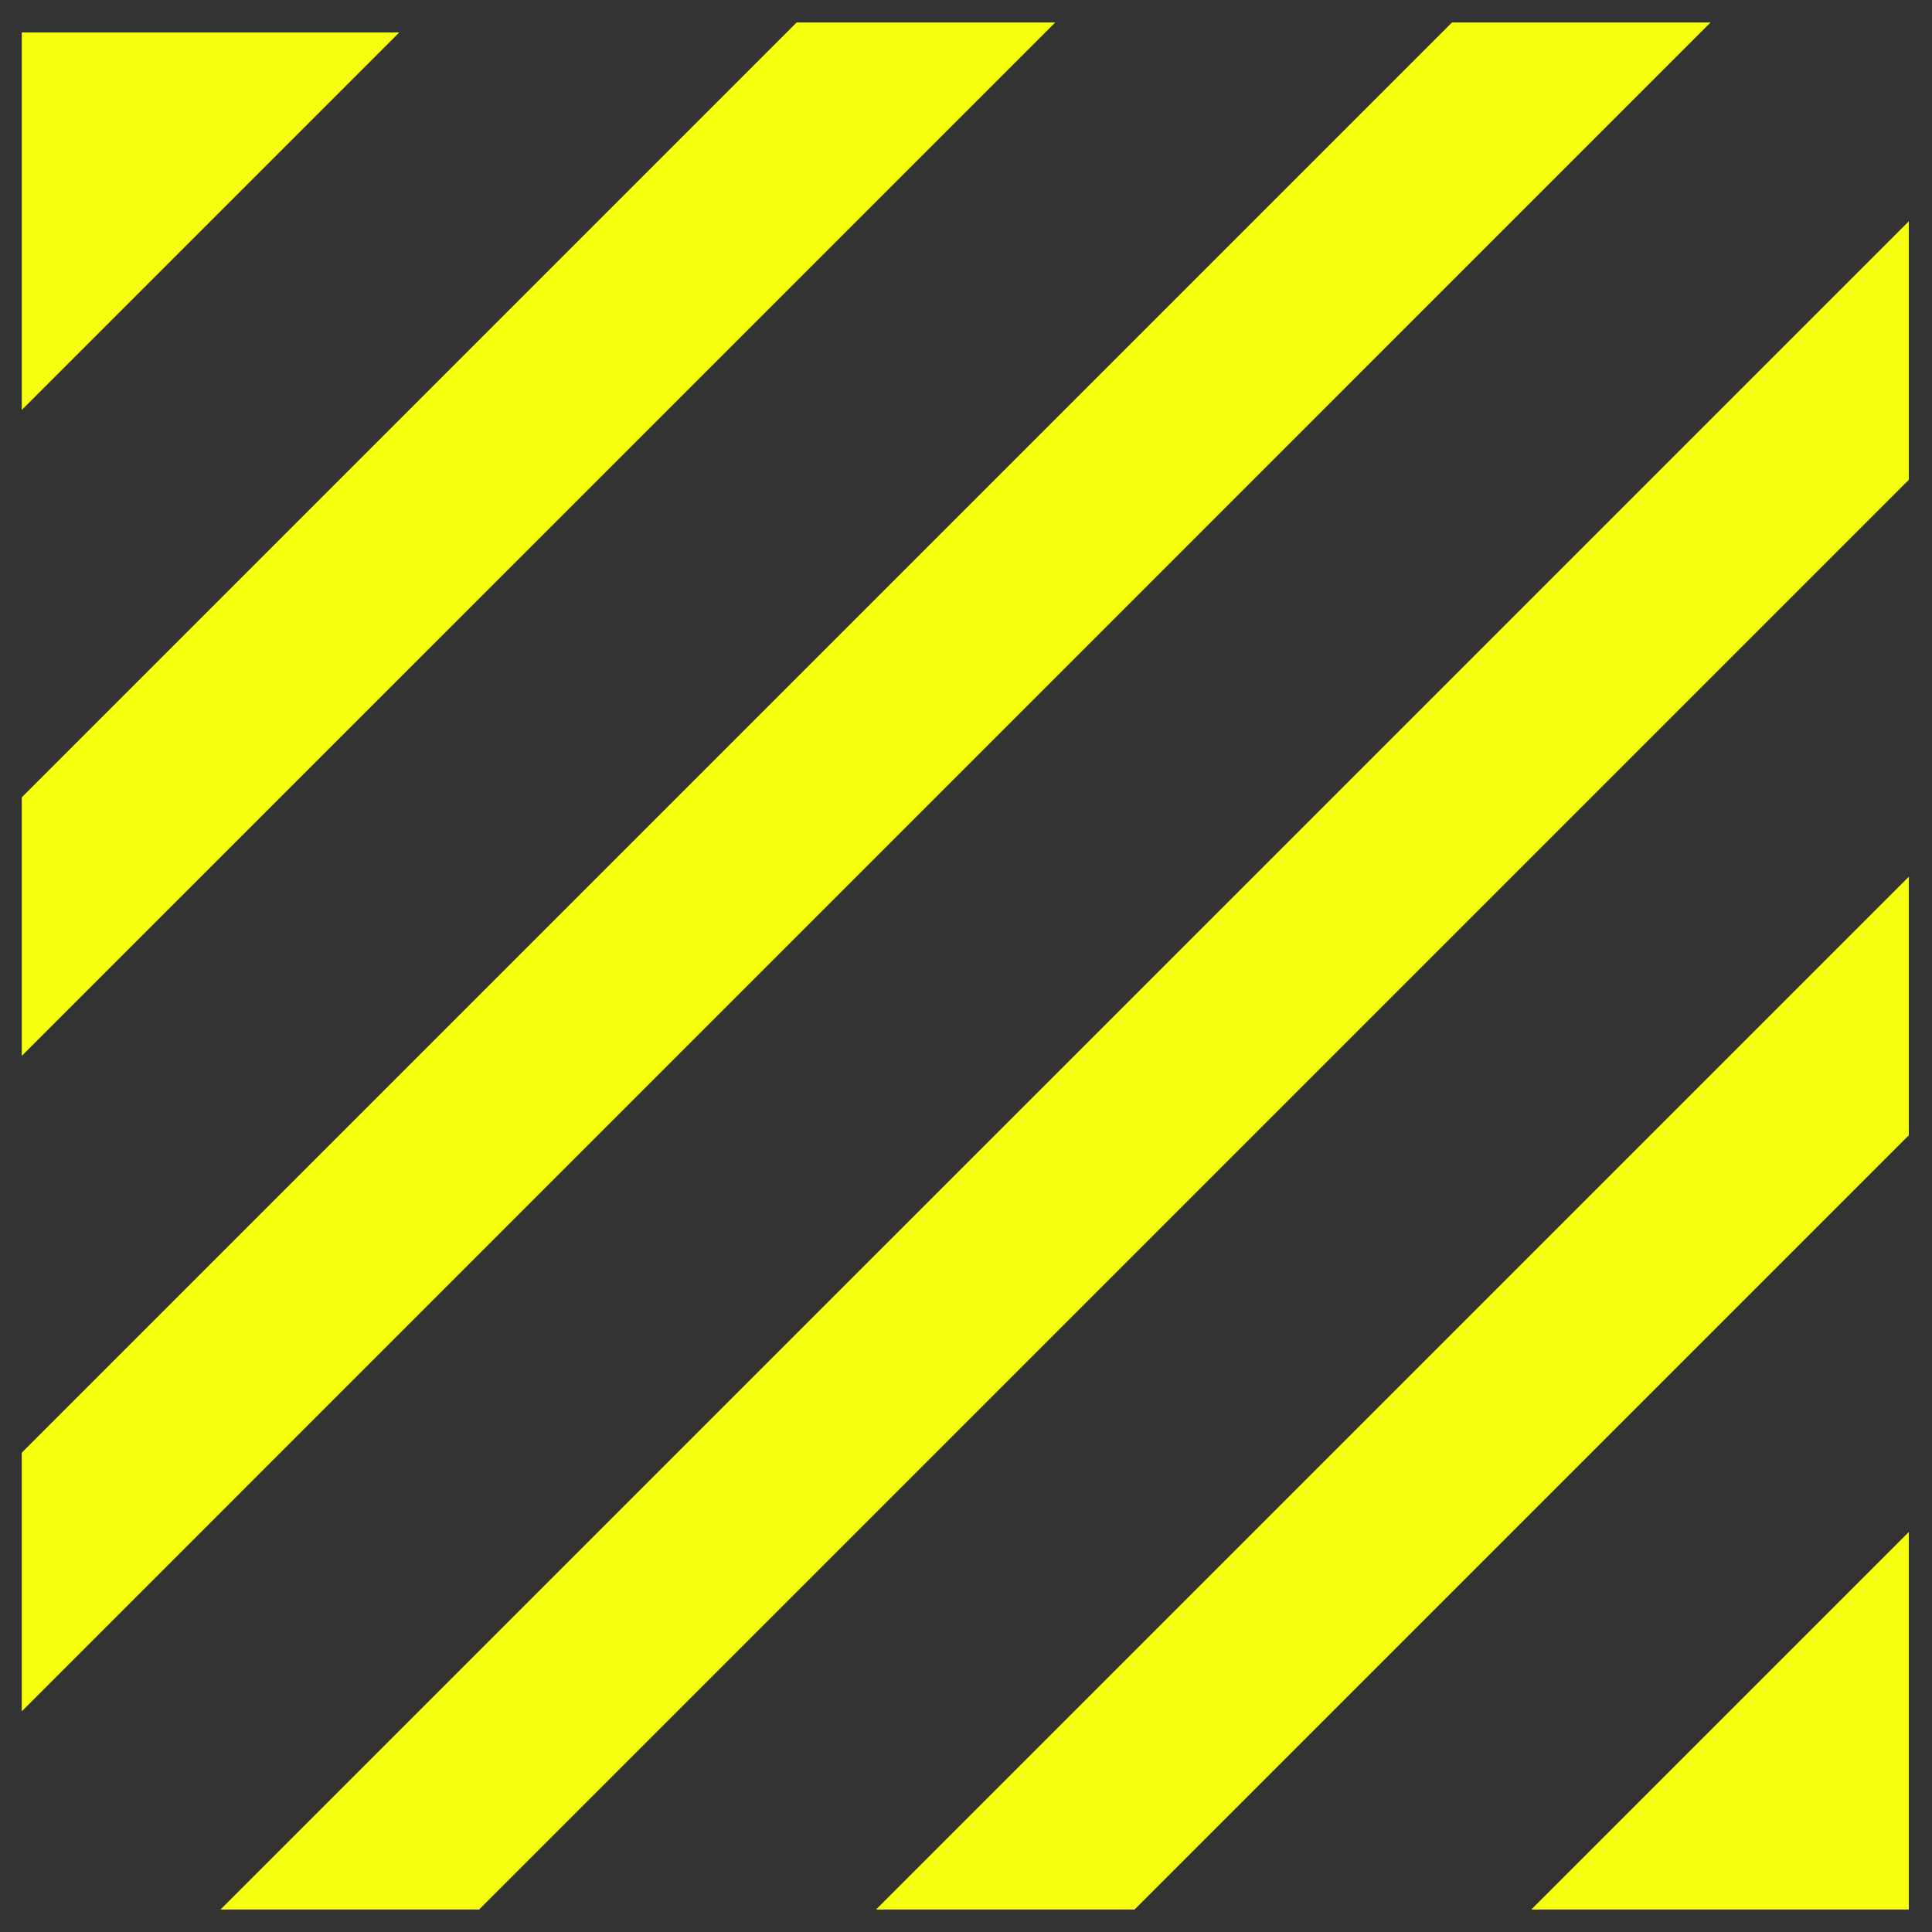 <svg fill="none" height="43" viewBox="0 0 43 43" width="43" xmlns="http://www.w3.org/2000/svg" xmlns:xlink="http://www.w3.org/1999/xlink"><rect x="0" y="0" width="43" height="43" fill="#333333" stroke="none"/><clipPath id="a"><path d="m.484.5h42v42h-42z"/></clipPath><g clip-path="url(#a)" fill="#f6ff0d"><path d="m23.487.5-23.002 23v-5.754l17.246-17.246z"/><path d="m38.071.5-37.587 37.589v-5.756l31.833-31.833z"/><path d="m42.486 4.923v5.754l-31.823 31.823h-5.756z"/><path d="m42.486 19.511v5.754l-17.236 17.236h-5.754z"/><path d="m34.082 42.5 8.402-8.402v8.402z"/><path d="m8.887.722-8.402 8.402-0-8.402z"/></g></svg>